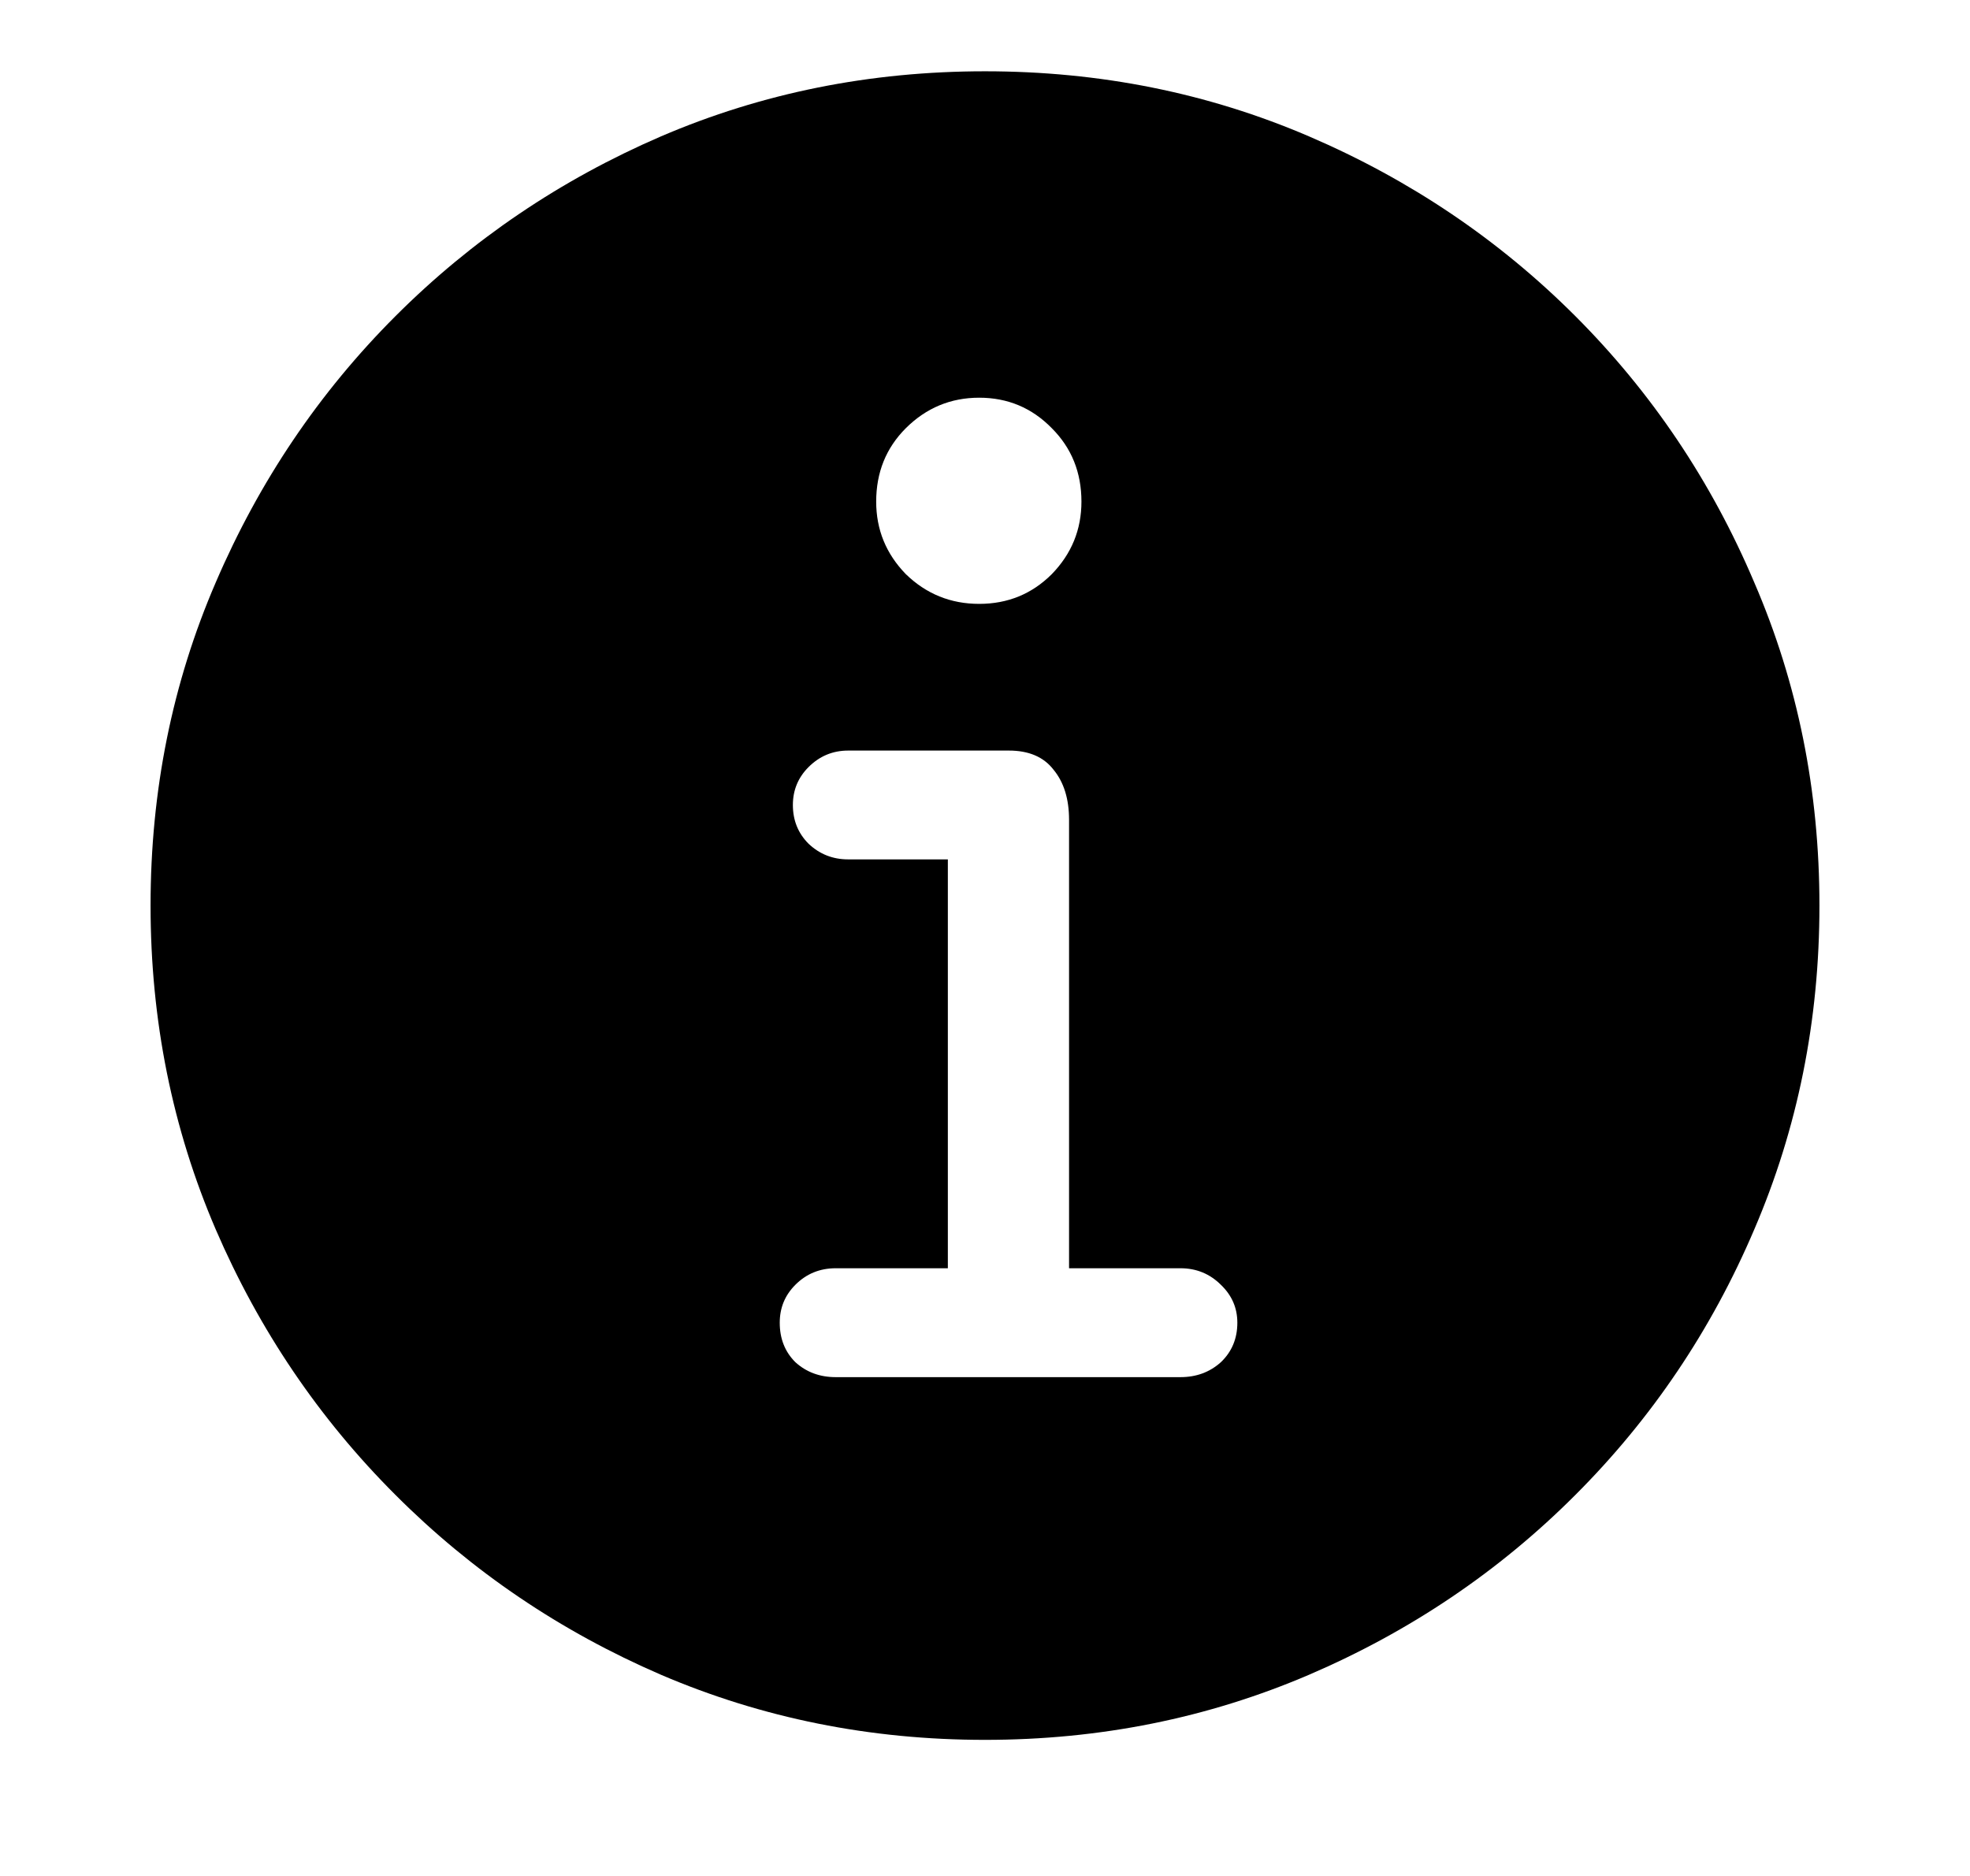<svg width="21" height="20" viewBox="0 0 21 20" fill="none" xmlns="http://www.w3.org/2000/svg">
<g clip-path="url(#clip0_77_135)">
<path d="M10.5 18.549C9.275 18.549 8.124 18.317 7.046 17.855C5.974 17.392 5.03 16.753 4.216 15.938C3.401 15.124 2.763 14.181 2.3 13.108C1.837 12.03 1.605 10.879 1.605 9.654C1.605 8.43 1.837 7.281 2.3 6.209C2.763 5.131 3.401 4.185 4.216 3.37C5.03 2.556 5.974 1.917 7.046 1.454C8.124 0.991 9.275 0.76 10.5 0.76C11.725 0.76 12.876 0.991 13.954 1.454C15.032 1.917 15.979 2.556 16.793 3.37C17.607 4.185 18.243 5.131 18.7 6.209C19.163 7.281 19.395 8.43 19.395 9.654C19.395 10.879 19.163 12.03 18.7 13.108C18.243 14.181 17.607 15.124 16.793 15.938C15.979 16.753 15.032 17.392 13.954 17.855C12.876 18.317 11.725 18.549 10.5 18.549ZM8.909 14.682H12.583C12.753 14.682 12.896 14.629 13.014 14.523C13.131 14.412 13.19 14.271 13.19 14.102C13.19 13.943 13.131 13.809 13.014 13.697C12.896 13.58 12.753 13.521 12.583 13.521H11.396V8.74C11.396 8.518 11.341 8.339 11.229 8.204C11.124 8.069 10.966 8.002 10.755 8.002H9.041C8.877 8.002 8.736 8.061 8.619 8.178C8.508 8.289 8.452 8.424 8.452 8.582C8.452 8.746 8.508 8.884 8.619 8.995C8.736 9.106 8.877 9.162 9.041 9.162H10.104V13.521H8.909C8.739 13.521 8.596 13.58 8.479 13.697C8.367 13.809 8.312 13.943 8.312 14.102C8.312 14.271 8.367 14.412 8.479 14.523C8.596 14.629 8.739 14.682 8.909 14.682ZM10.438 6.438C10.743 6.438 11.001 6.332 11.212 6.121C11.423 5.904 11.528 5.646 11.528 5.348C11.528 5.037 11.423 4.776 11.212 4.565C11.001 4.349 10.743 4.24 10.438 4.24C10.134 4.24 9.873 4.349 9.656 4.565C9.445 4.776 9.34 5.037 9.34 5.348C9.34 5.646 9.445 5.904 9.656 6.121C9.873 6.332 10.134 6.438 10.438 6.438Z" fill="black"/>
</g>
<defs>
<clipPath id="clip0_77_135">
<rect width="21" height="20" fill="white"/>
</clipPath>
</defs>
</svg>
